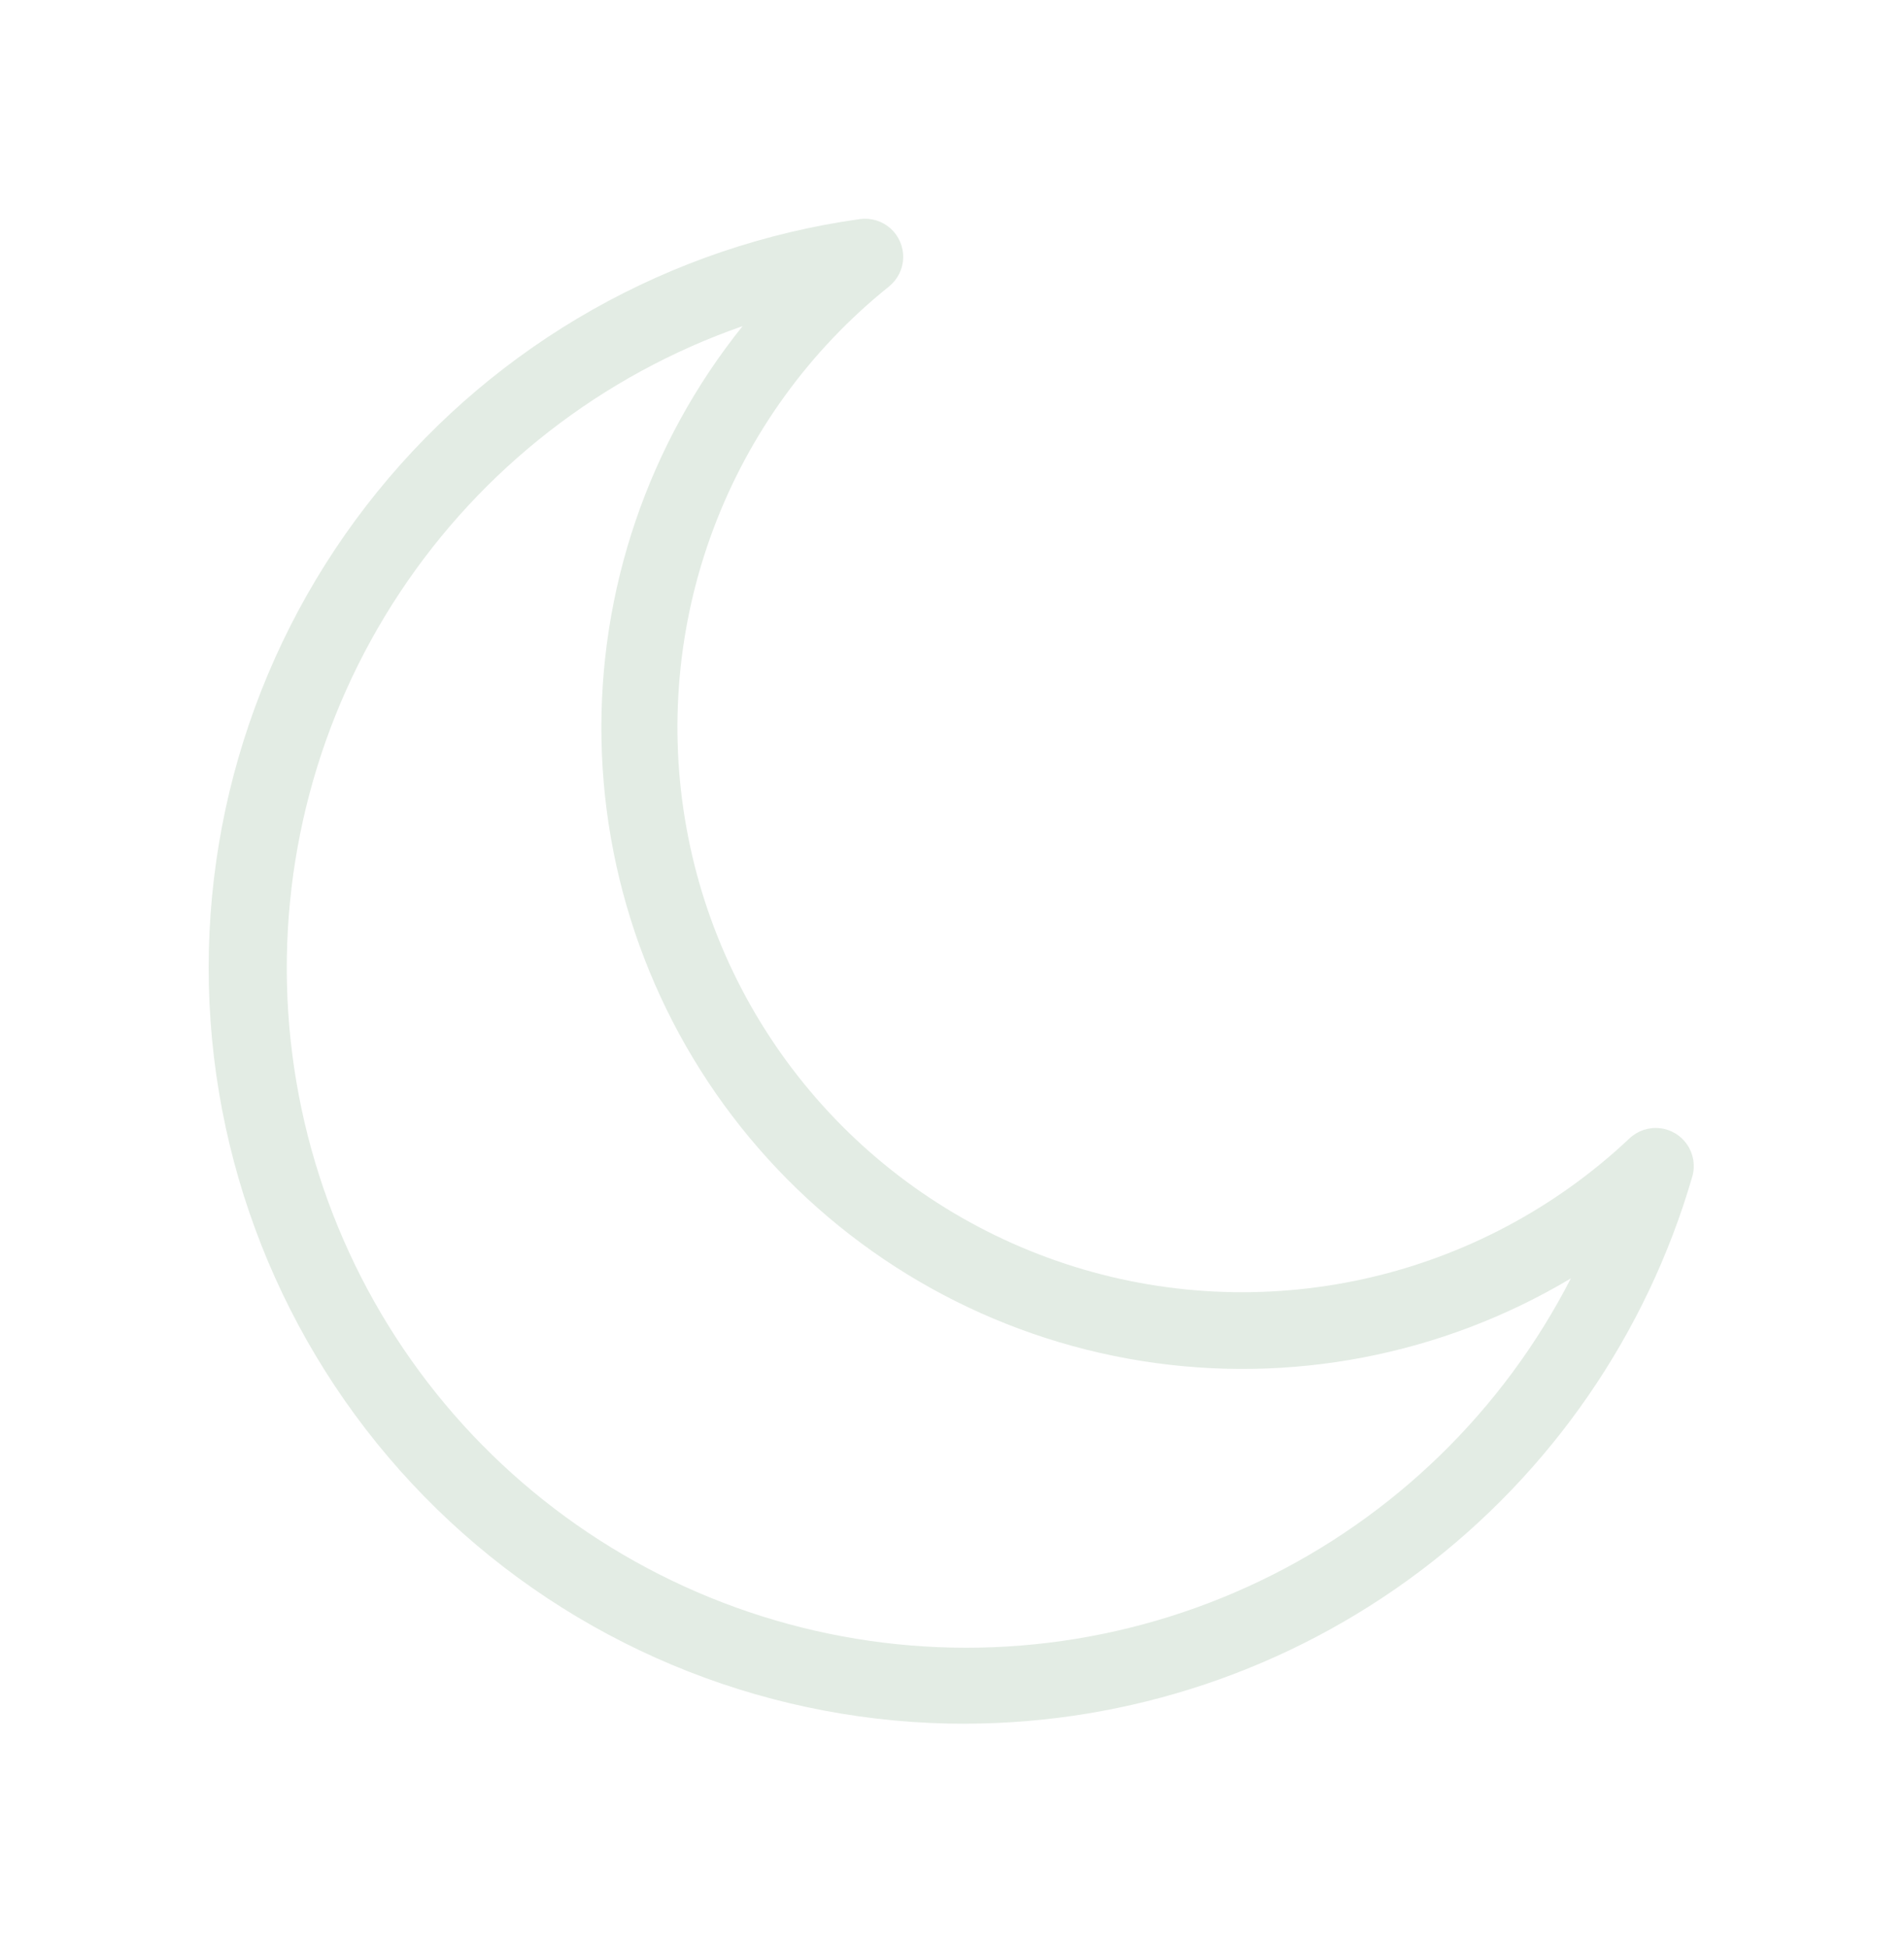 <svg width="44" height="45" viewBox="0 0 44 45" fill="none" xmlns="http://www.w3.org/2000/svg">
<path d="M22.322 39.822C17.896 39.831 13.632 38.159 10.392 35.145C7.151 32.131 5.176 27.999 4.865 23.584C4.555 19.169 5.932 14.801 8.718 11.363C11.504 7.925 15.492 5.672 19.875 5.061C20.131 5.027 20.389 5.107 20.581 5.279C20.772 5.452 20.879 5.7 20.872 5.958C20.865 6.215 20.745 6.457 20.544 6.619C18.71 8.089 17.307 10.026 16.483 12.227C15.659 14.428 15.445 16.81 15.863 19.123C16.28 21.436 17.315 23.593 18.857 25.366C20.398 27.139 22.391 28.463 24.623 29.198C26.855 29.934 29.244 30.052 31.538 29.542C33.832 29.032 35.946 27.912 37.656 26.3C37.844 26.122 38.101 26.035 38.358 26.064C38.616 26.092 38.848 26.233 38.992 26.448C39.137 26.663 39.179 26.931 39.108 27.18C38.051 30.818 35.845 34.016 32.819 36.295C29.793 38.574 26.11 39.811 22.322 39.821L22.322 39.822ZM17.161 7.534C13.917 8.665 11.134 10.828 9.238 13.693C7.341 16.556 6.436 19.964 6.661 23.391C6.886 26.819 8.228 30.078 10.483 32.67C12.738 35.261 15.78 37.042 19.144 37.74C22.508 38.437 26.007 38.012 29.106 36.53C32.205 35.048 34.733 32.591 36.301 29.534C33.318 31.314 29.804 31.988 26.374 31.44C22.943 30.892 19.815 29.156 17.535 26.535C15.255 23.914 13.968 20.576 13.9 17.102C13.831 13.629 14.986 10.242 17.161 7.534L17.161 7.534Z" fill="#E3ECE4"/>
</svg>
